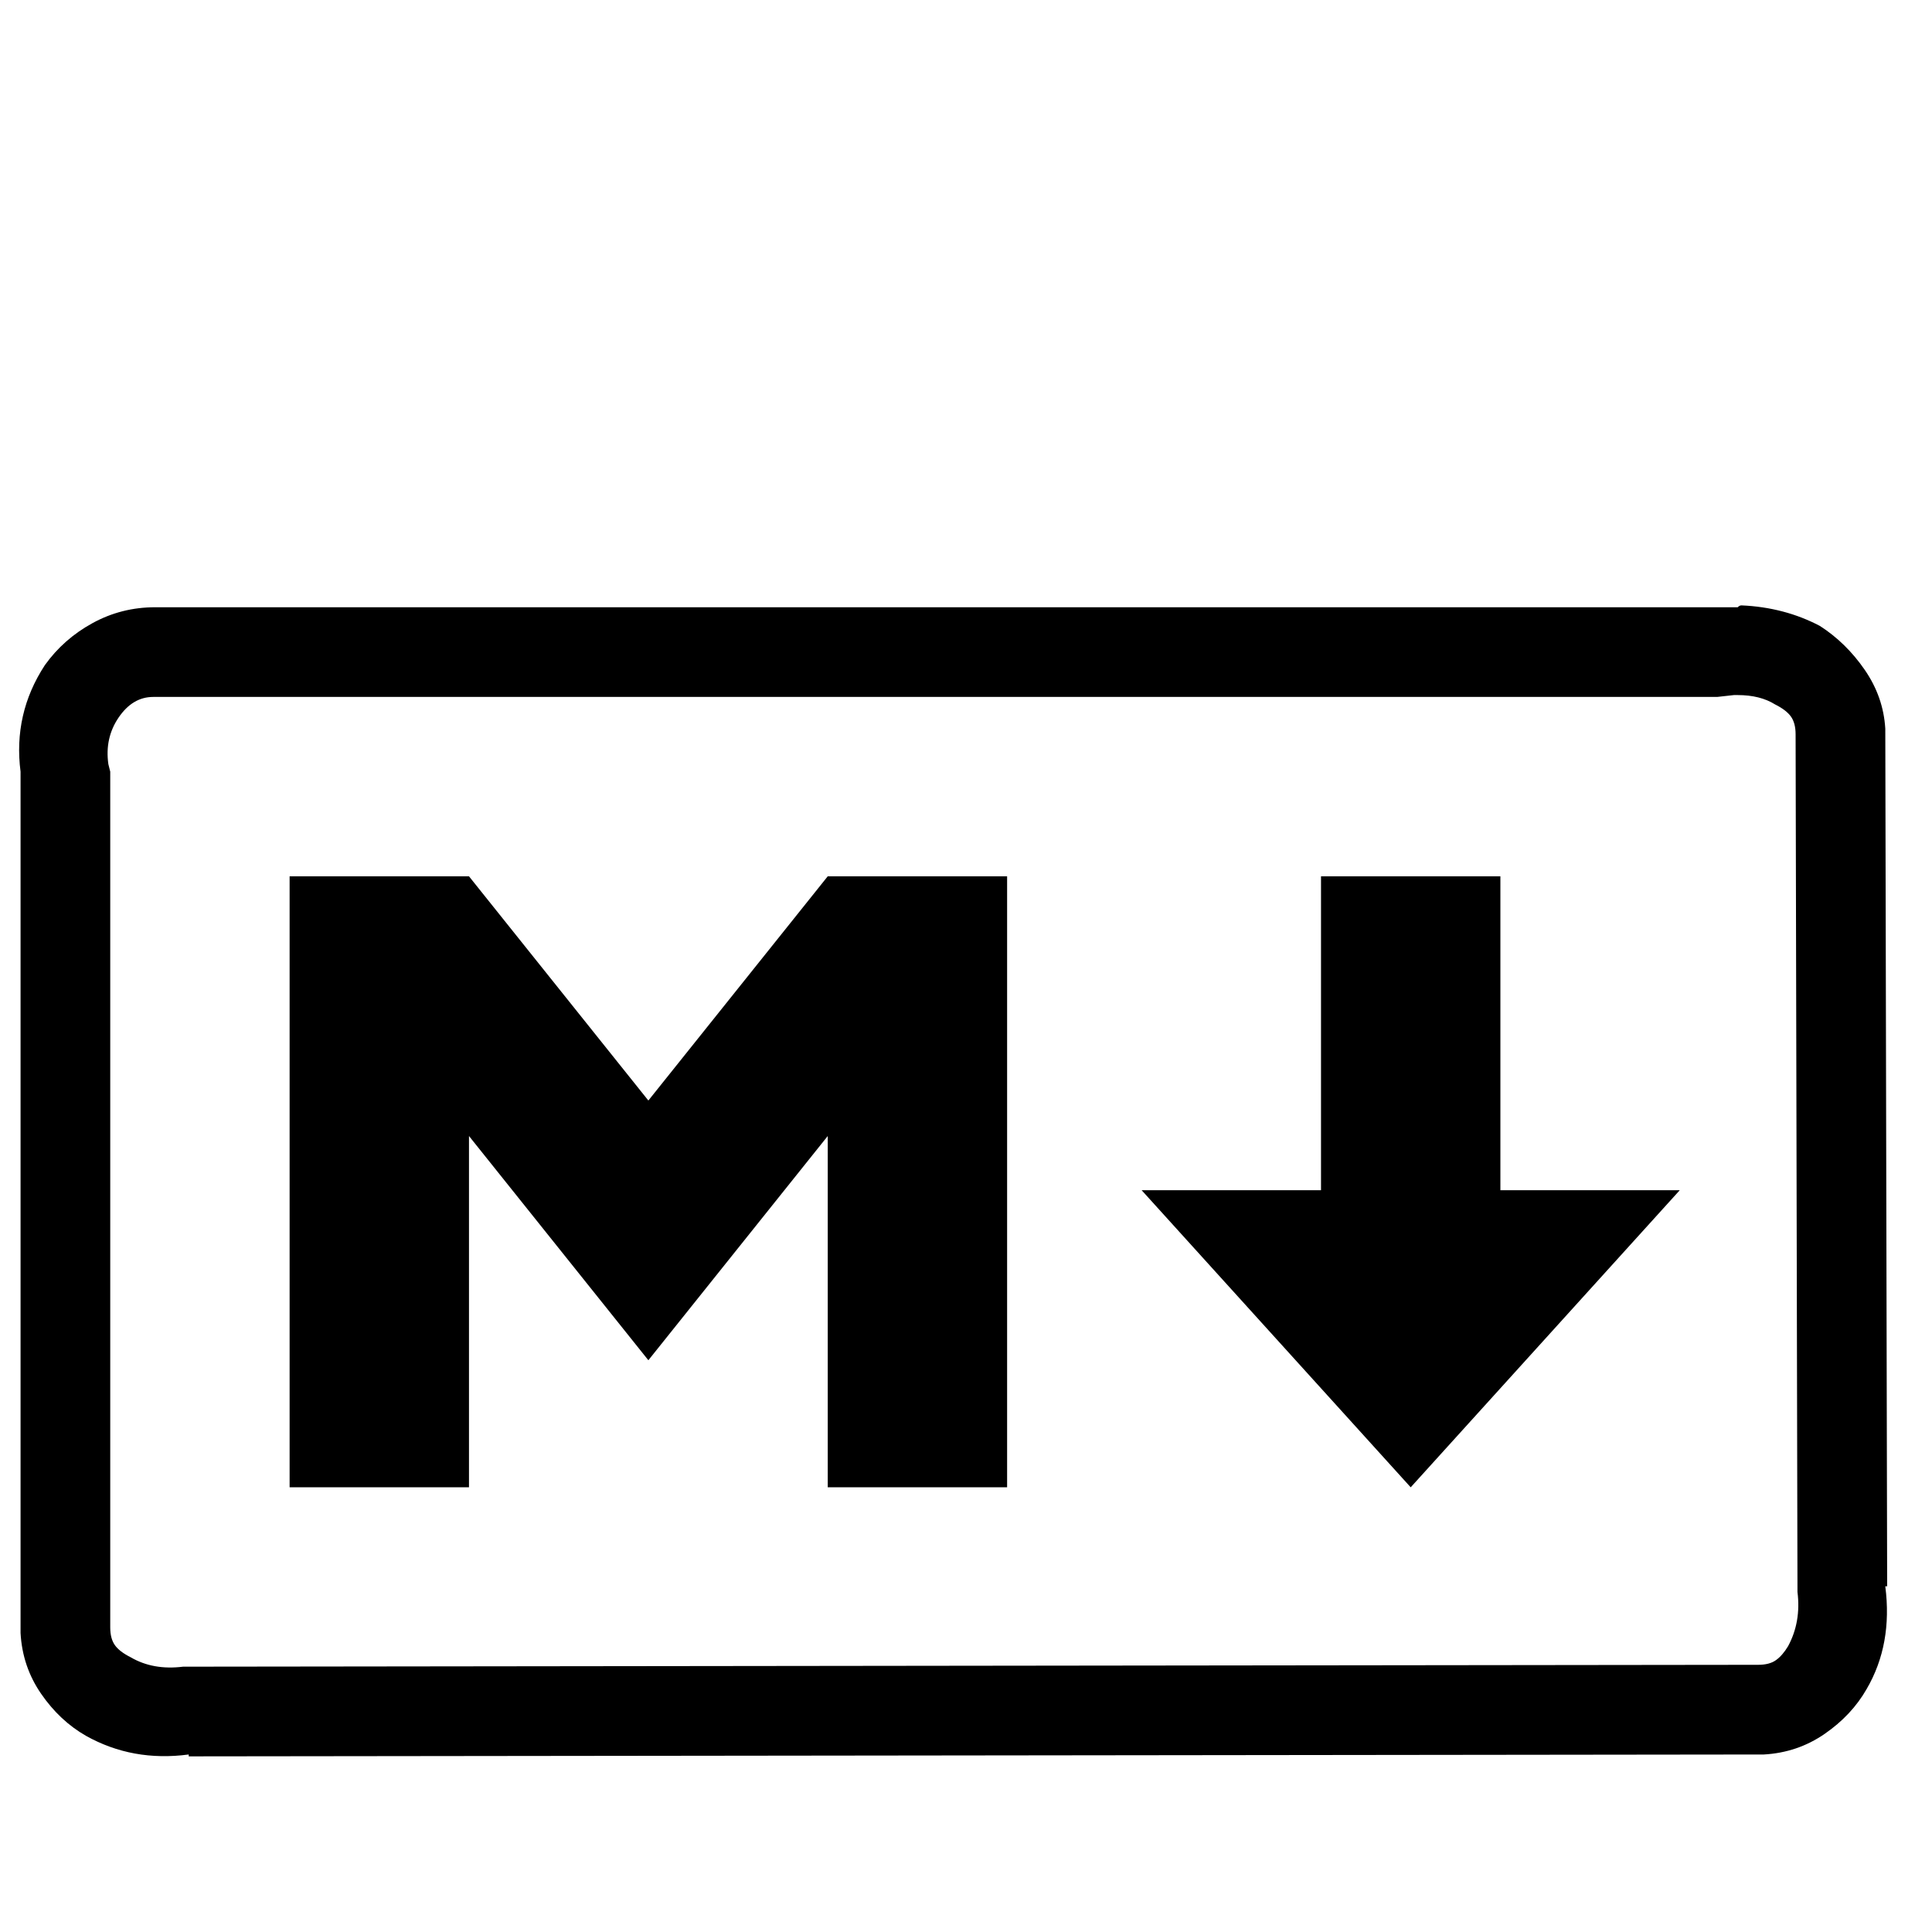 <?xml version="1.0" standalone="no"?>
<!DOCTYPE svg PUBLIC "-//W3C//DTD SVG 1.1//EN" "http://www.w3.org/Graphics/SVG/1.1/DTD/svg11.dtd" >
<!-- Скачано с сайта svg4.ru / Downloaded from svg4.ru -->
<svg width="800px" height="800px" viewBox="-10 -5 1034 1034" xmlns="http://www.w3.org/2000/svg" xmlns:xlink="http://www.w3.org/1999/xlink" version="1.1">
   <path fill="#000000"
d="M922 319q-1 0 -2 1h-11v0h-836q-18 0 -33.5 8.5t-25.5 22.5q-17 26 -13 57v461q1 18 11 32.5t24 22.5q25 14 55 10v1l843 -1q18 -1 32.5 -11t22.5 -24q14 -24 10 -55h1l-1 -459q-1 -17 -11 -31.5t-24 -23.5q-19 -10 -42 -11zM918 367h2q12 0 20 5q6 3 8.5 6.5t2.5 9.5
l1 456v3q2 16 -5 29q-3 5 -6.5 7.5t-9.5 2.5l-840 1h-3q-16 2 -28 -5q-6 -3 -8.5 -6.5t-2.5 -9.5v-458l-1 -4q-2 -14 5.5 -25t18.5 -11h837zM145 464v327h96v-188l96 120l96 -120v188h96v-327h-96l-96 120l-96 -120h-96zM697 464v168h-96l144 159l144 -159h-96v-168h-96z
" />
</svg>